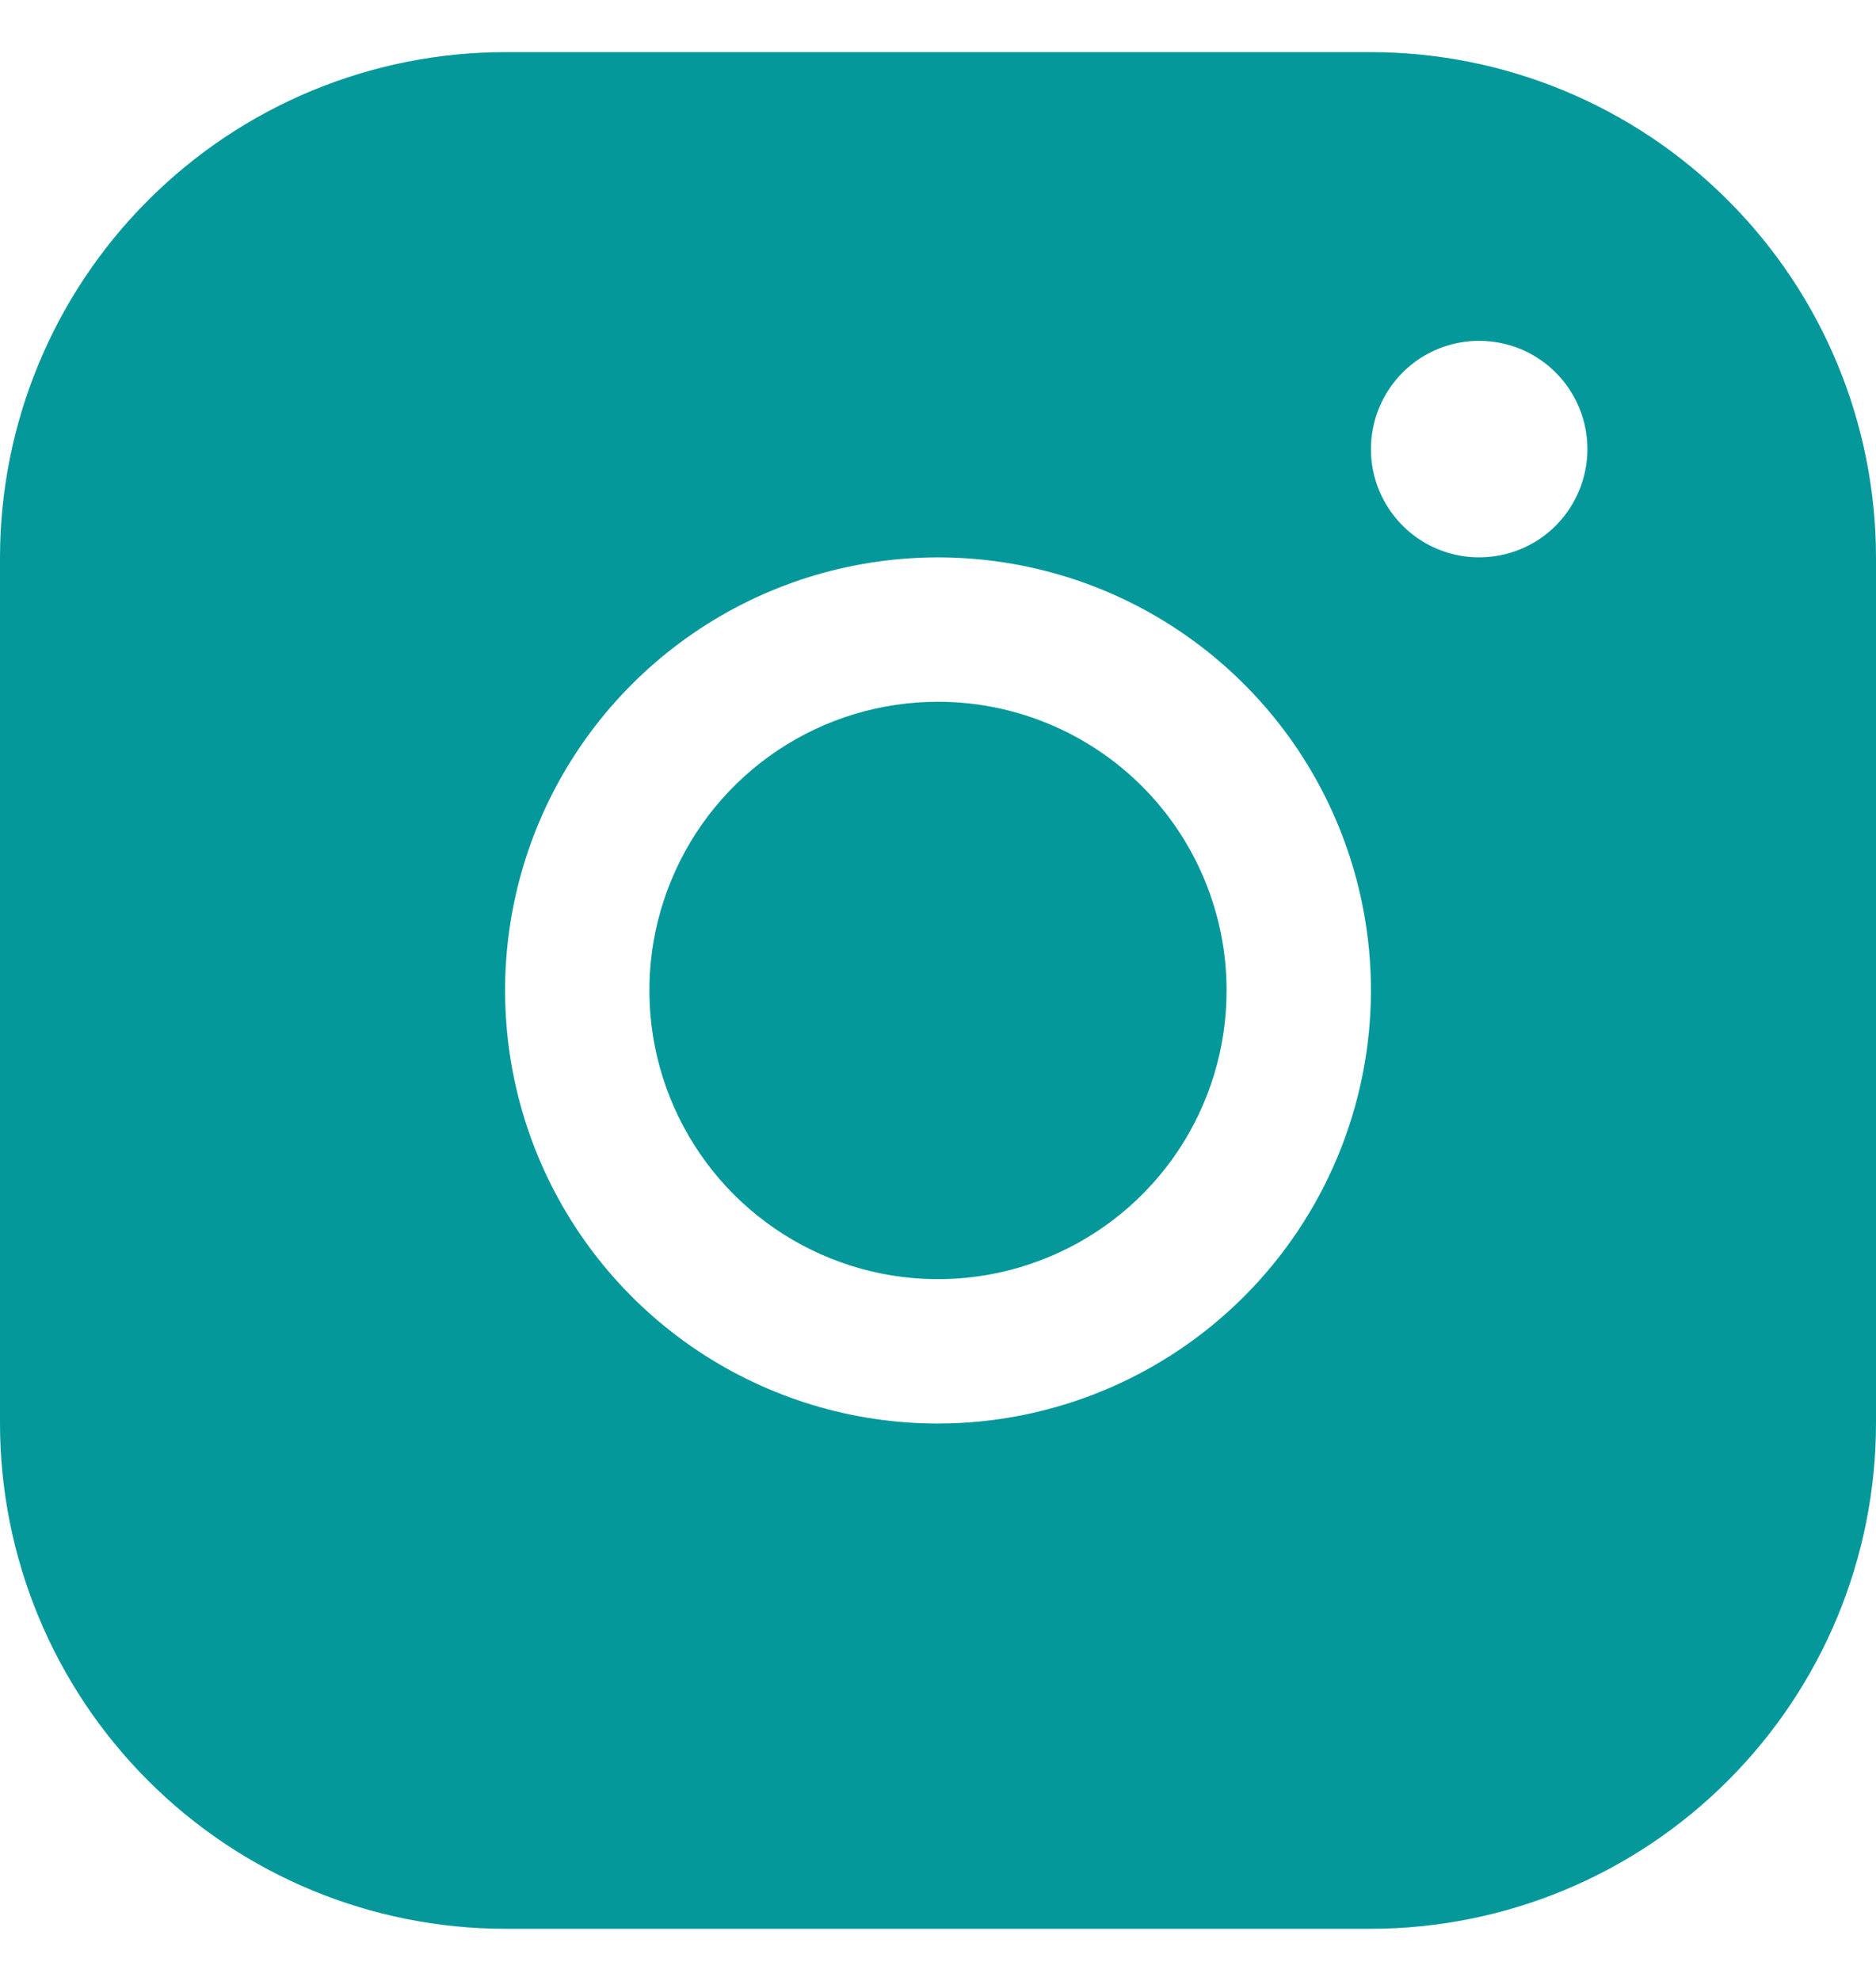 <svg width="18" height="19" viewBox="0 0 18 19" fill="none" xmlns="http://www.w3.org/2000/svg">
<path d="M13.154 0.5H4.846C3.561 0.501 2.329 1.012 1.421 1.921C0.512 2.829 0.001 4.061 0 5.346V13.654C0.001 14.939 0.512 16.171 1.421 17.079C2.329 17.988 3.561 18.499 4.846 18.5H13.154C14.439 18.499 15.671 17.988 16.579 17.079C17.488 16.171 17.999 14.939 18 13.654V5.346C17.999 4.061 17.488 2.829 16.579 1.921C15.671 1.012 14.439 0.501 13.154 0.5ZM9 13.654C8.178 13.654 7.375 13.41 6.692 12.954C6.009 12.497 5.477 11.849 5.162 11.09C4.848 10.331 4.766 9.495 4.926 8.69C5.086 7.884 5.482 7.144 6.063 6.563C6.644 5.982 7.384 5.586 8.19 5.426C8.995 5.266 9.831 5.348 10.59 5.662C11.349 5.977 11.997 6.509 12.454 7.192C12.91 7.875 13.154 8.678 13.154 9.5C13.153 10.601 12.715 11.657 11.936 12.436C11.157 13.215 10.101 13.653 9 13.654ZM14.192 5.346C13.987 5.346 13.786 5.285 13.615 5.171C13.445 5.057 13.312 4.895 13.233 4.705C13.154 4.515 13.134 4.307 13.174 4.105C13.214 3.904 13.313 3.719 13.458 3.573C13.603 3.428 13.788 3.329 13.99 3.289C14.191 3.249 14.4 3.27 14.59 3.348C14.78 3.427 14.942 3.56 15.056 3.731C15.17 3.902 15.231 4.102 15.231 4.308C15.231 4.583 15.121 4.847 14.927 5.042C14.732 5.237 14.468 5.346 14.192 5.346ZM11.769 9.5C11.769 10.048 11.607 10.583 11.303 11.039C10.998 11.494 10.566 11.849 10.06 12.058C9.554 12.268 8.997 12.323 8.46 12.216C7.923 12.109 7.429 11.845 7.042 11.458C6.655 11.071 6.391 10.577 6.284 10.04C6.177 9.503 6.232 8.946 6.442 8.44C6.651 7.934 7.006 7.502 7.462 7.197C7.917 6.893 8.452 6.731 9 6.731C9.734 6.731 10.439 7.023 10.958 7.542C11.477 8.061 11.769 8.766 11.769 9.5Z" fill="#05989B"/>
</svg>

